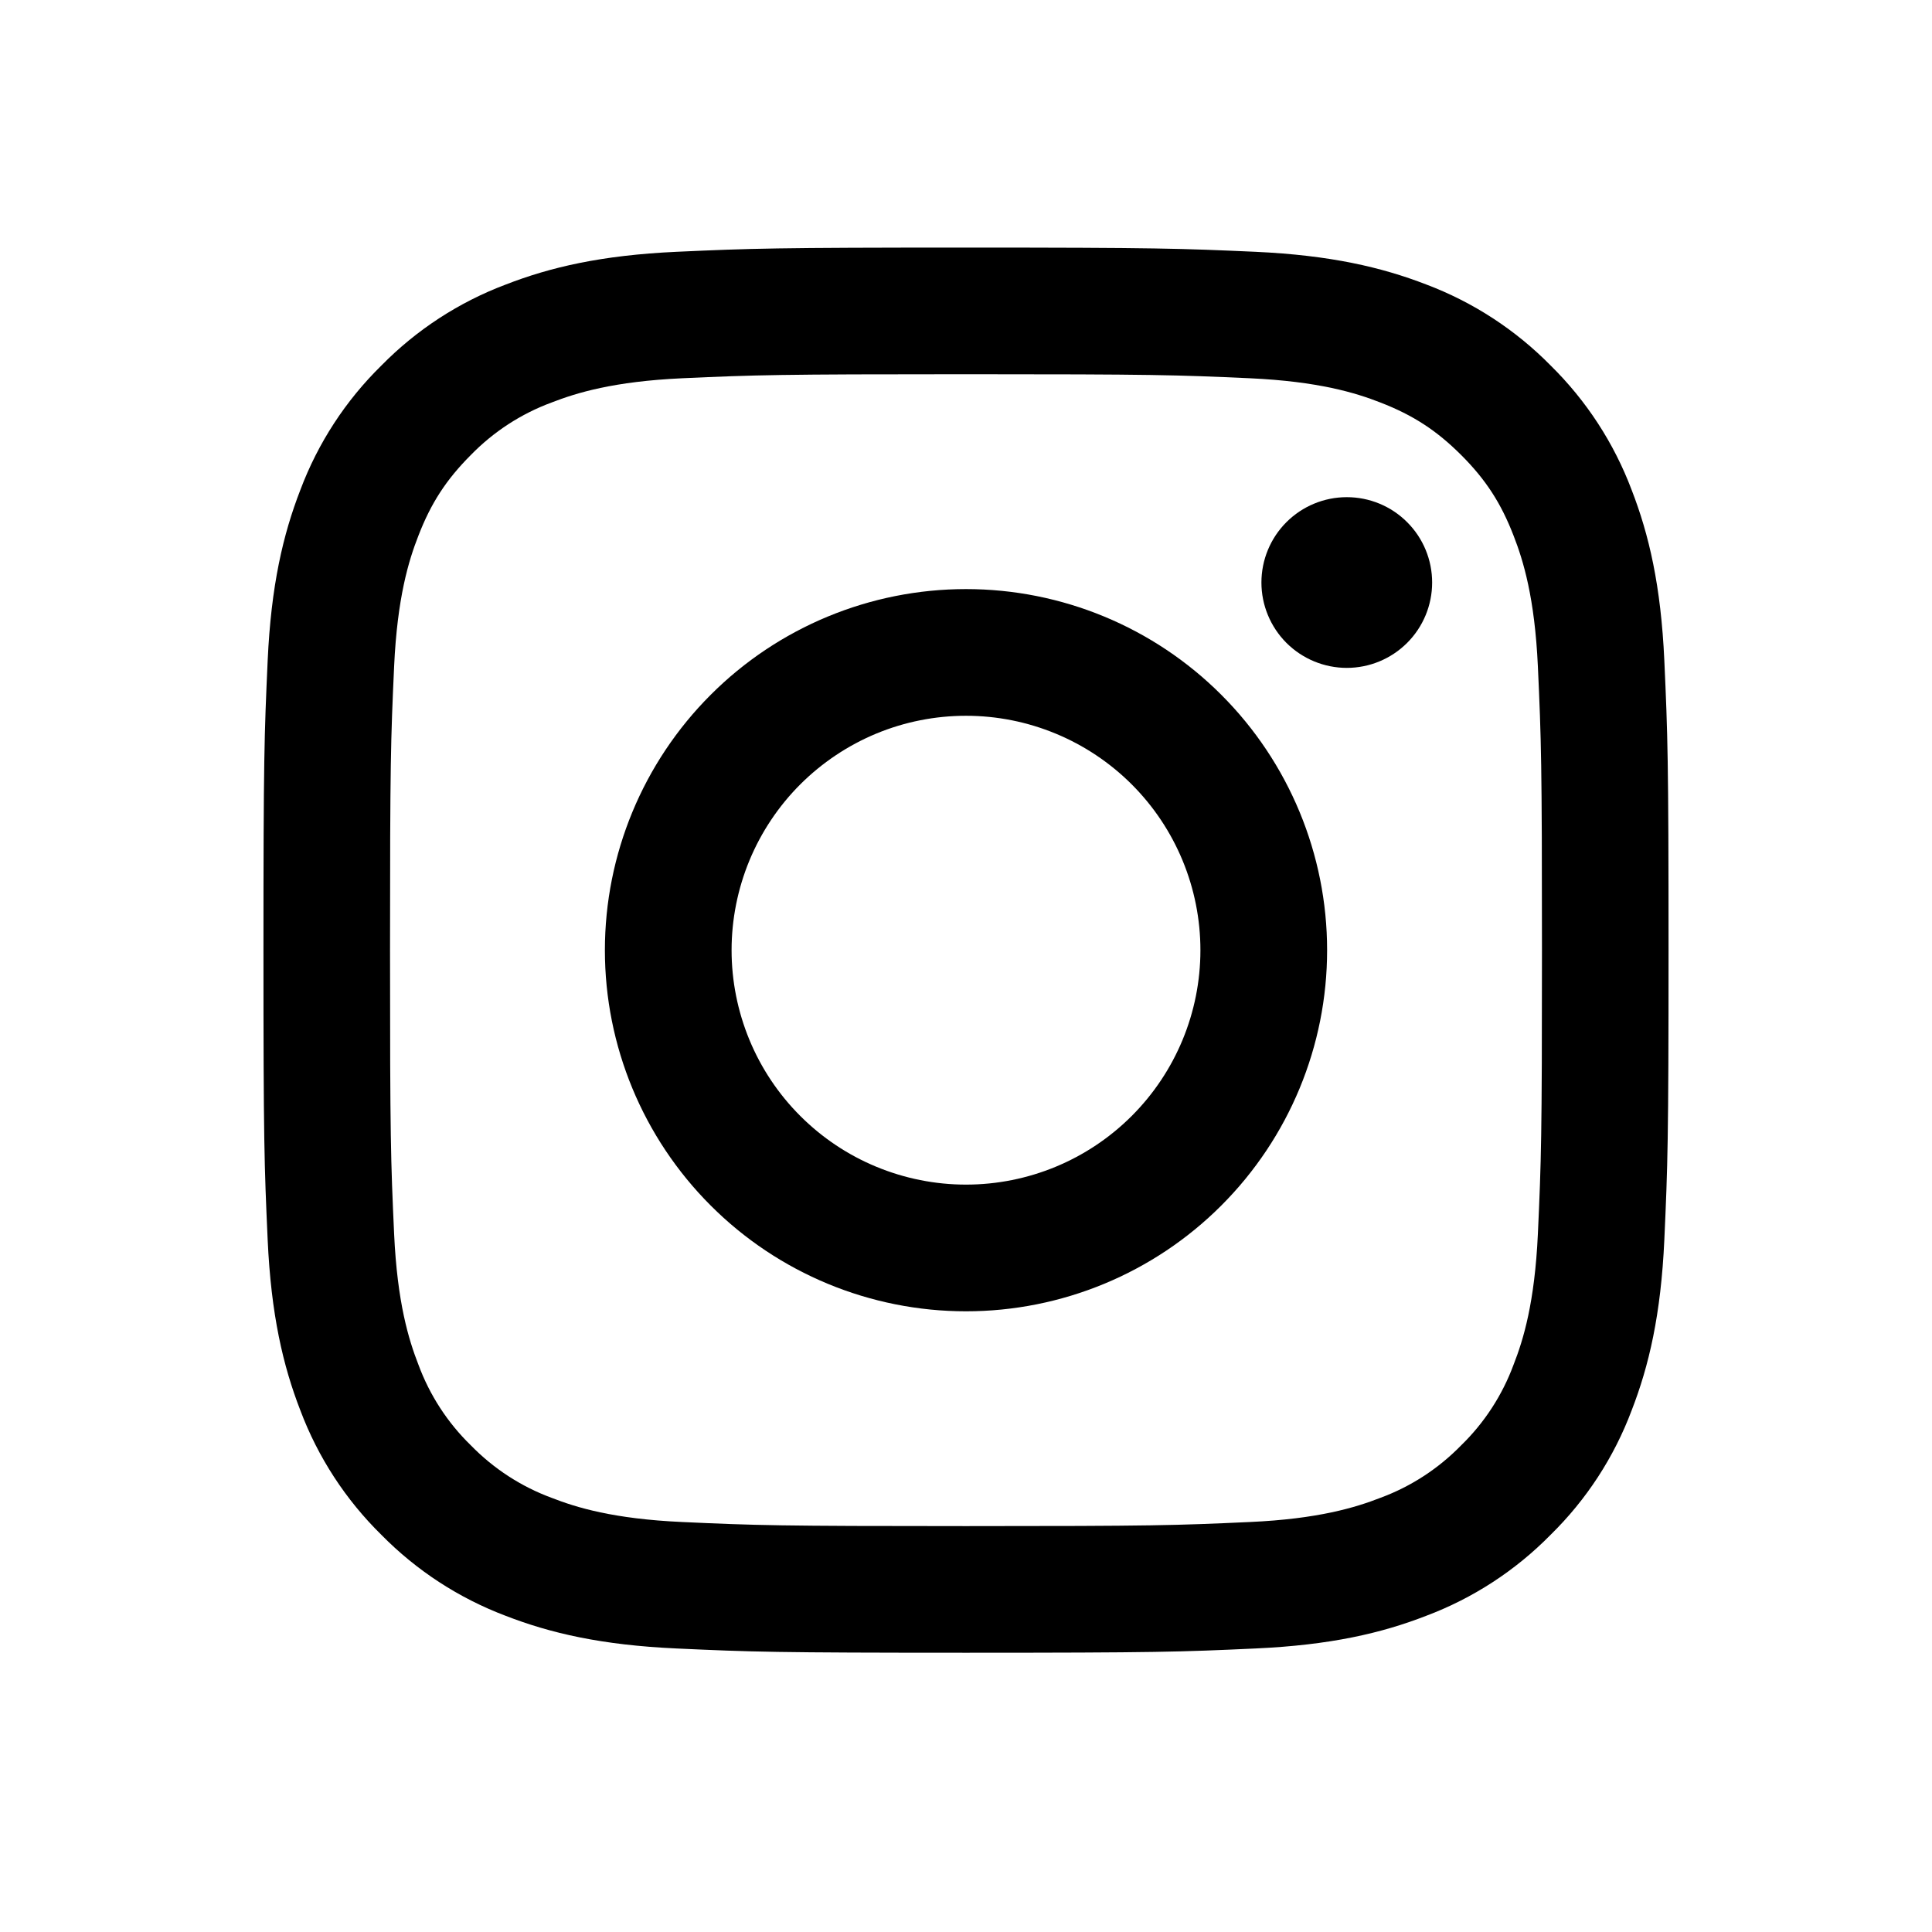<svg width="33" height="33" viewBox="0 0 33 33" fill="none" xmlns="http://www.w3.org/2000/svg">
<path fill-rule="evenodd" clip-rule="evenodd" d="M16.5 4.229C13.241 4.229 12.833 4.243 11.553 4.301C10.275 4.36 9.402 4.563 8.639 4.86C7.839 5.161 7.114 5.633 6.514 6.244C5.903 6.843 5.431 7.568 5.13 8.369C4.834 9.132 4.63 10.005 4.572 11.283C4.514 12.562 4.5 12.97 4.5 16.23C4.5 19.489 4.514 19.897 4.572 21.177C4.63 22.454 4.834 23.327 5.13 24.09C5.431 24.89 5.903 25.616 6.514 26.216C7.114 26.826 7.839 27.298 8.639 27.6C9.402 27.896 10.275 28.099 11.553 28.157C12.833 28.216 13.241 28.23 16.5 28.23C19.759 28.23 20.167 28.216 21.447 28.157C22.725 28.099 23.598 27.896 24.361 27.599C25.161 27.298 25.886 26.826 26.486 26.215C27.097 25.616 27.569 24.891 27.87 24.09C28.166 23.327 28.37 22.454 28.428 21.177C28.486 19.897 28.5 19.489 28.5 16.23C28.5 12.97 28.486 12.562 28.428 11.282C28.37 10.005 28.166 9.132 27.87 8.369C27.568 7.568 27.096 6.843 26.486 6.243C25.886 5.633 25.161 5.161 24.361 4.859C23.598 4.564 22.724 4.36 21.446 4.301C20.167 4.244 19.76 4.229 16.5 4.229ZM16.5 6.392C19.704 6.392 20.084 6.404 21.35 6.461C22.519 6.515 23.154 6.709 23.578 6.875C24.138 7.092 24.538 7.353 24.958 7.772C25.378 8.192 25.638 8.592 25.854 9.152C26.019 9.575 26.214 10.21 26.268 11.38C26.326 12.646 26.338 13.025 26.338 16.23C26.338 19.433 26.326 19.814 26.268 21.079C26.214 22.249 26.02 22.884 25.854 23.307C25.662 23.828 25.356 24.3 24.958 24.687C24.57 25.085 24.099 25.392 23.578 25.584C23.154 25.749 22.519 25.944 21.35 25.997C20.084 26.055 19.705 26.067 16.5 26.067C13.295 26.067 12.916 26.055 11.65 25.997C10.481 25.944 9.846 25.75 9.422 25.584C8.901 25.392 8.43 25.085 8.042 24.687C7.644 24.3 7.338 23.828 7.146 23.307C6.981 22.884 6.786 22.249 6.732 21.079C6.674 19.814 6.662 19.433 6.662 16.23C6.662 13.025 6.674 12.646 6.732 11.38C6.786 10.21 6.98 9.575 7.146 9.152C7.362 8.592 7.623 8.192 8.042 7.772C8.43 7.374 8.901 7.067 9.422 6.875C9.846 6.71 10.481 6.515 11.65 6.461C12.916 6.404 13.296 6.392 16.5 6.392Z" fill="black"/>
<path fill-rule="evenodd" clip-rule="evenodd" d="M16.5 20.234C15.974 20.234 15.454 20.13 14.968 19.929C14.482 19.728 14.041 19.433 13.669 19.061C13.297 18.689 13.002 18.248 12.801 17.762C12.6 17.276 12.496 16.756 12.496 16.23C12.496 15.704 12.6 15.183 12.801 14.697C13.002 14.212 13.297 13.77 13.669 13.398C14.041 13.027 14.482 12.732 14.968 12.53C15.454 12.329 15.974 12.226 16.5 12.226C17.562 12.226 18.58 12.648 19.331 13.398C20.082 14.149 20.504 15.168 20.504 16.23C20.504 17.292 20.082 18.31 19.331 19.061C18.58 19.812 17.562 20.234 16.5 20.234ZM16.5 10.062C14.864 10.062 13.295 10.711 12.139 11.868C10.982 13.025 10.332 14.594 10.332 16.23C10.332 17.866 10.982 19.434 12.139 20.591C13.295 21.748 14.864 22.398 16.5 22.398C18.136 22.398 19.705 21.748 20.861 20.591C22.018 19.434 22.668 17.866 22.668 16.23C22.668 14.594 22.018 13.025 20.861 11.868C19.705 10.711 18.136 10.062 16.5 10.062ZM24.462 9.95C24.462 10.336 24.309 10.707 24.035 10.981C23.762 11.254 23.391 11.408 23.004 11.408C22.618 11.408 22.247 11.254 21.973 10.981C21.7 10.707 21.546 10.336 21.546 9.95C21.546 9.563 21.7 9.192 21.973 8.919C22.247 8.645 22.618 8.492 23.004 8.492C23.391 8.492 23.762 8.645 24.035 8.919C24.309 9.192 24.462 9.563 24.462 9.95Z" fill="black"/>
</svg>
